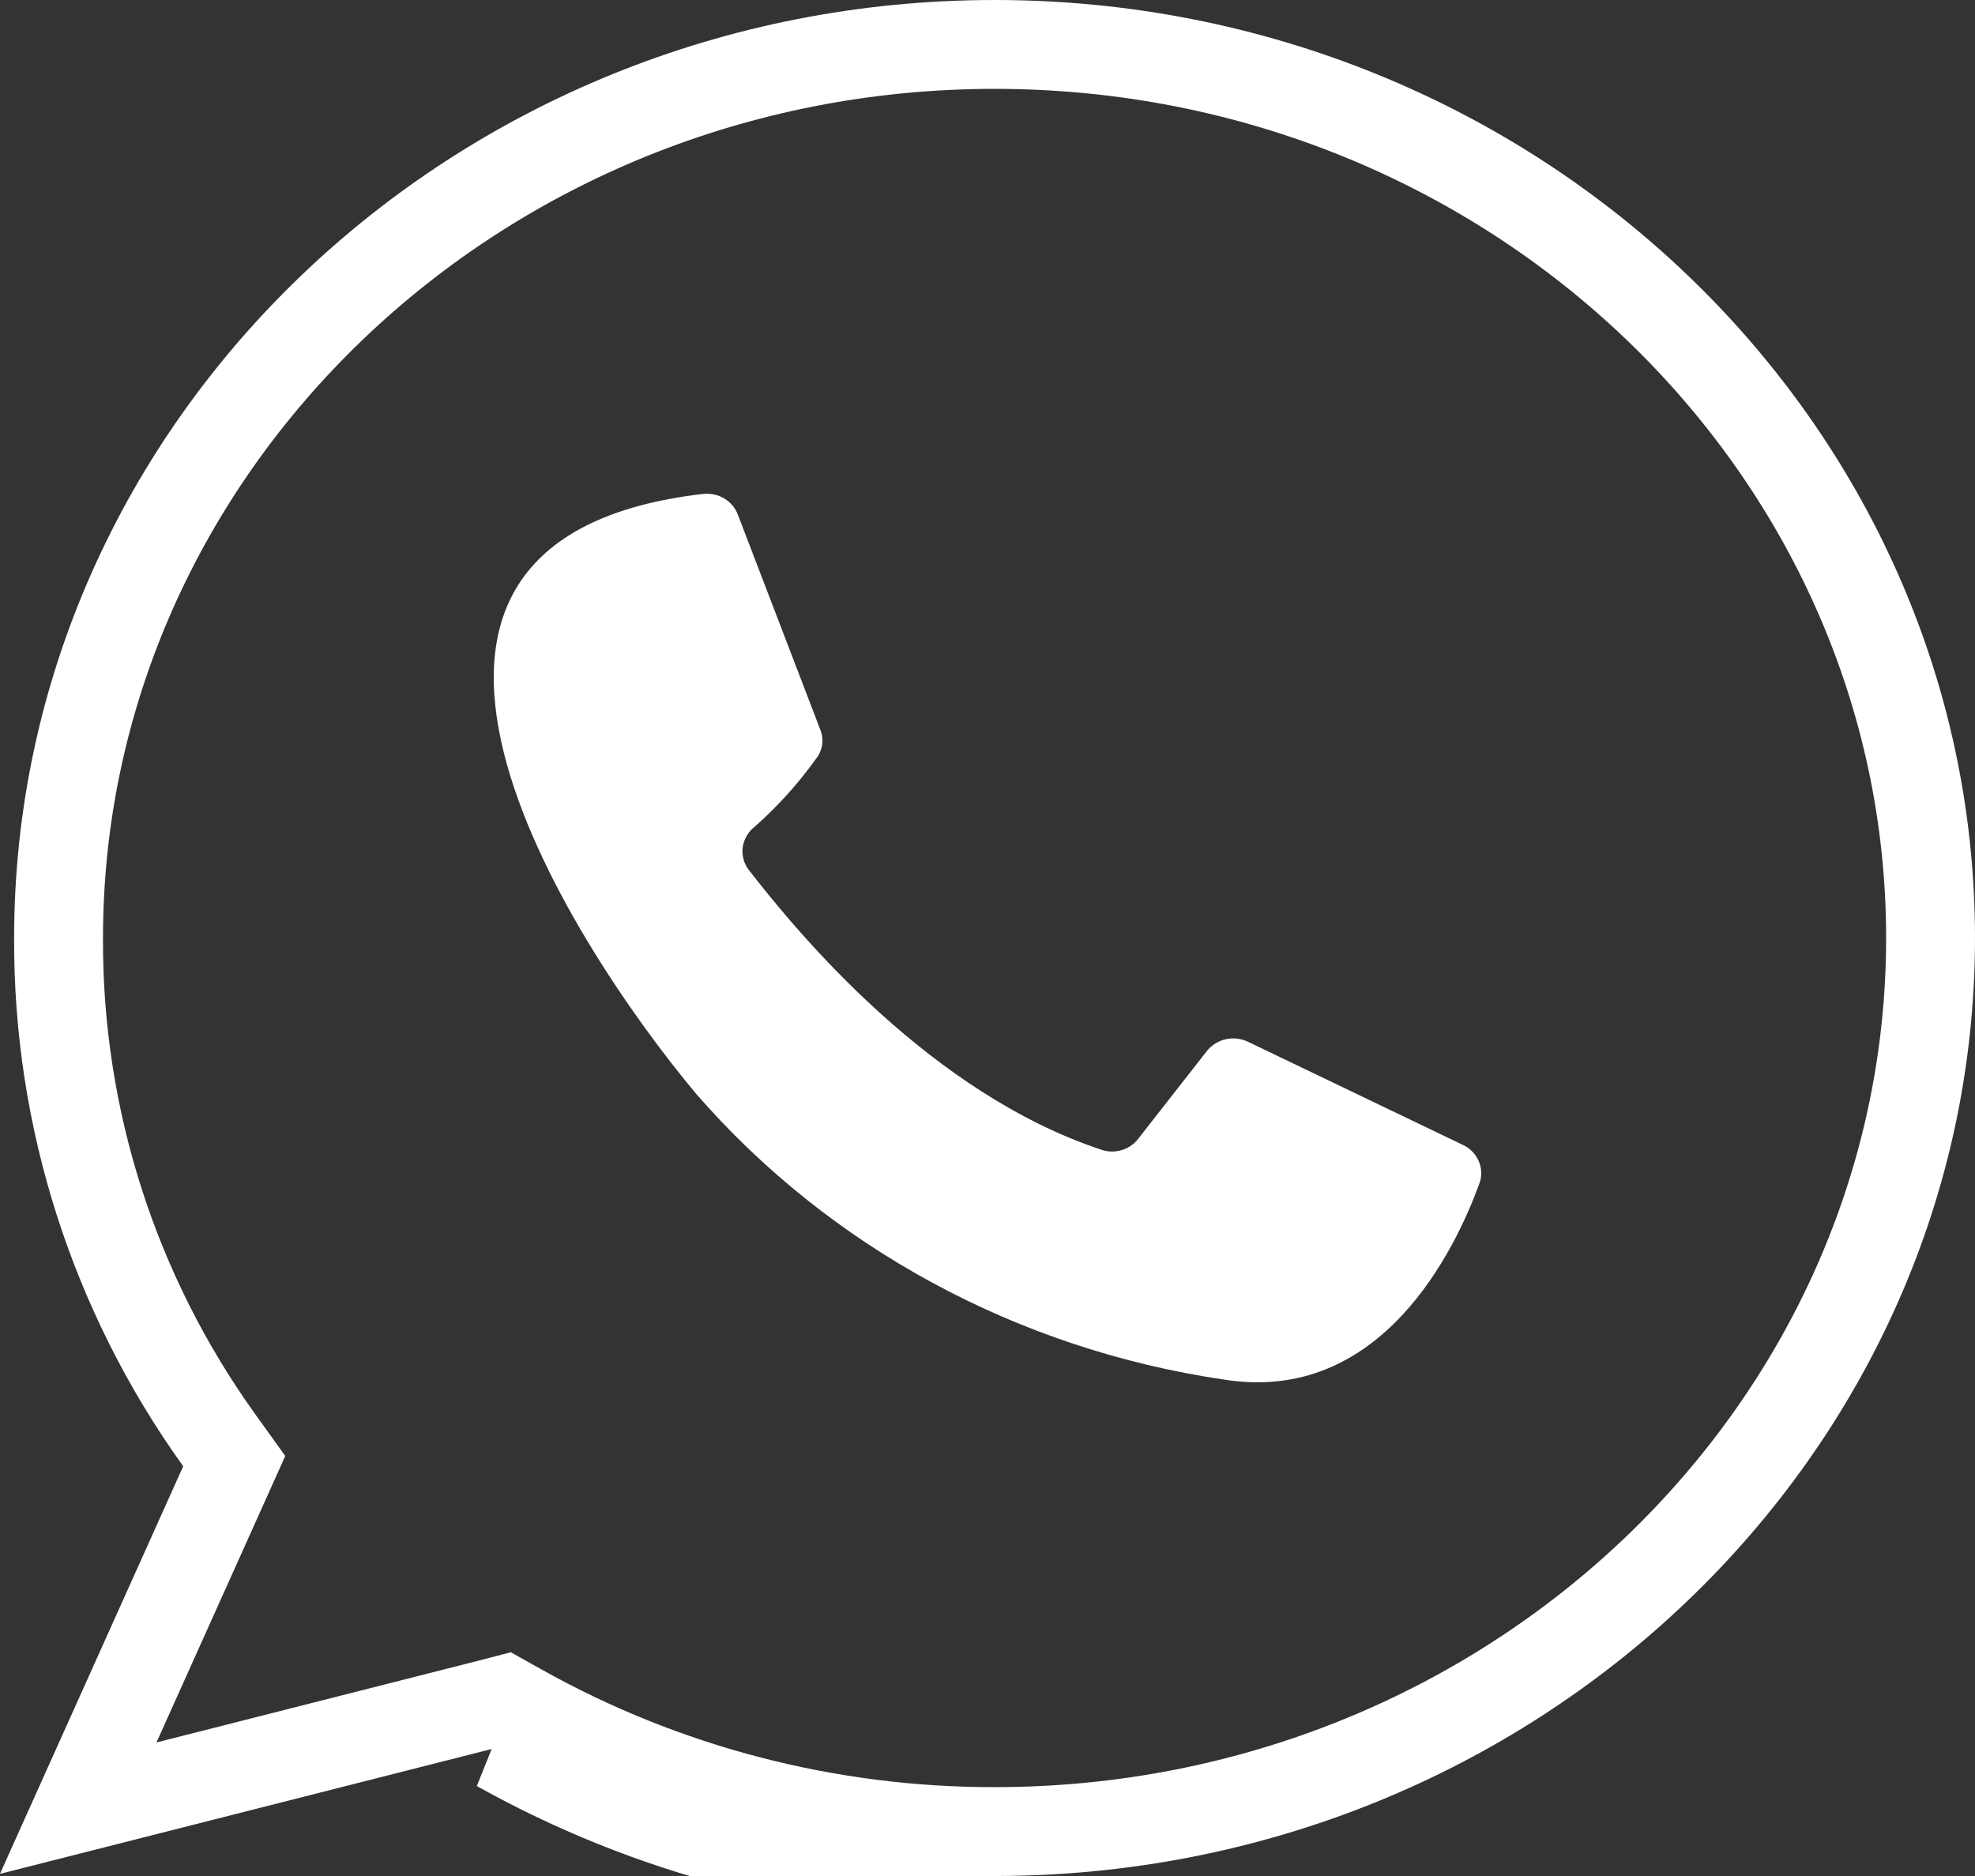<?xml version="1.0" encoding="UTF-8"?> <svg xmlns="http://www.w3.org/2000/svg" width="20" height="19" viewBox="0 0 20 19" fill="none"><rect x="0" y="0" width="20" height="19" fill="#333333" stroke="none"/><path d="M7.471 5.21L8.306 7.388C8.326 7.436 8.333 7.489 8.326 7.541C8.318 7.593 8.297 7.642 8.264 7.684C8.085 7.934 7.878 8.164 7.646 8.37C7.579 8.421 7.535 8.494 7.522 8.576C7.51 8.657 7.53 8.74 7.58 8.807C8.093 9.469 9.425 11.073 11.158 11.646C11.224 11.668 11.296 11.668 11.363 11.647C11.43 11.626 11.488 11.585 11.529 11.53L12.222 10.644C12.27 10.584 12.337 10.542 12.414 10.525C12.49 10.508 12.57 10.518 12.64 10.552L14.811 11.594C14.886 11.628 14.945 11.689 14.976 11.763C15.007 11.838 15.008 11.92 14.978 11.995C14.74 12.645 13.992 14.229 12.393 13.972C10.302 13.664 8.4 12.633 7.045 11.073C5.734 9.501 3.146 5.459 7.124 5.002C7.198 4.995 7.272 5.011 7.335 5.049C7.398 5.087 7.445 5.143 7.471 5.21Z" fill="white"></path><path d="M10.072 18.55L10.071 18.55C8.388 18.552 6.733 18.123 5.268 17.303L5.111 17.215L4.938 17.26L0.792 18.313L2.266 15.034L2.372 14.798L2.221 14.588C1.154 13.102 0.585 11.323 0.593 9.502V9.5C0.593 4.53 4.828 0.45 10.072 0.45C15.315 0.45 19.55 4.53 19.55 9.5C19.55 14.47 15.315 18.55 10.072 18.55ZM10.072 19C8.311 19.002 6.581 18.553 5.048 17.696L10.072 19Z" stroke="white" stroke-width="0.9"></path></svg> 